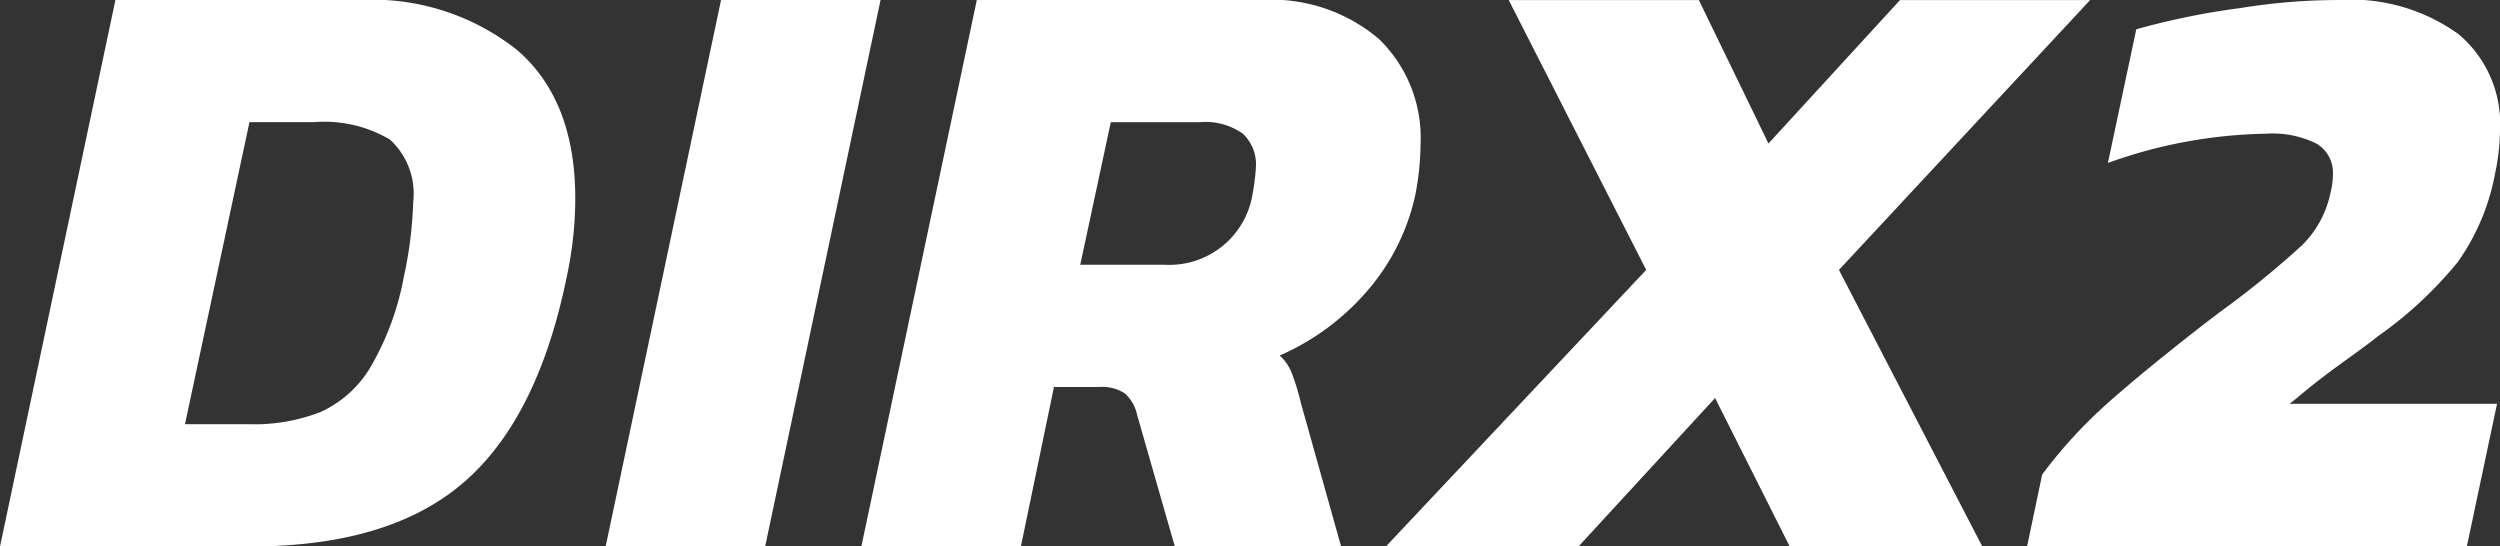 <svg xmlns="http://www.w3.org/2000/svg" width="127.543" height="27.876" viewBox="0 0 127.543 27.876"><rect x="0" y="0" width="127.543" height="27.876" fill="#333333" stroke="none"/><defs><style>.a{fill:#fff;}</style></defs><g transform="translate(-102.359 -1303.63)"><path class="a" d="M108.247,1303.63h12.466a11.891,11.891,0,0,1,8.03,2.554q2.964,2.555,2.965,7.575a19.139,19.139,0,0,1-.433,3.982q-1.472,7.23-5.259,10.5t-10.887,3.268H102.36Zm6.839,21.643a9.279,9.279,0,0,0,3.636-.628,5.722,5.722,0,0,0,2.532-2.273,14.258,14.258,0,0,0,1.71-4.632,20.493,20.493,0,0,0,.476-3.809,3.734,3.734,0,0,0-1.19-3.182,6.588,6.588,0,0,0-3.874-.887h-3.29l-3.29,15.41Z" transform="translate(0 0)"/><path class="a" d="M542.974,1303.63h8.138l-5.887,27.876h-8.138Z" transform="translate(-403.829 0)"/><path class="a" d="M726.564,1303.63h14.5a8.459,8.459,0,0,1,6.017,1.991,7.011,7.011,0,0,1,2.121,5.368,13.927,13.927,0,0,1-.26,2.554,11.058,11.058,0,0,1-2.446,4.913,12.492,12.492,0,0,1-4.48,3.312,2.352,2.352,0,0,1,.606.866,11.764,11.764,0,0,1,.476,1.558l2.051,7.315h-8.484l-1.922-6.709a2.073,2.073,0,0,0-.628-1.1,2.14,2.14,0,0,0-1.32-.324H730.5l-1.688,8.138h-8.138Zm9.566,13.505a4.294,4.294,0,0,0,4.5-3.593,10.7,10.7,0,0,0,.173-1.385,2.146,2.146,0,0,0-.671-1.71,3.3,3.3,0,0,0-2.186-.584H733.4l-1.558,7.272Z" transform="translate(-574.371 0)"/><path class="a" d="M1110.312,1317.4l-7.012-13.765h9.7l3.55,7.316,6.709-7.316h9.7l-12.813,13.765,7.315,14.111h-9.826l-3.809-7.575-6.969,7.575h-9.826Z" transform="translate(-923.969 0)"/><path class="a" d="M1558.186,1327.841a24.423,24.423,0,0,1,3.389-3.687q1.9-1.683,4.923-4.028l.725-.554a47.225,47.225,0,0,0,4.2-3.41,5.231,5.231,0,0,0,1.47-2.685,3.892,3.892,0,0,0,.128-.938,1.723,1.723,0,0,0-.831-1.577,5.053,5.053,0,0,0-2.579-.511,24.9,24.9,0,0,0-8.071,1.492l1.449-6.82a38.14,38.14,0,0,1,5.343-1.087,31.345,31.345,0,0,1,4.987-.405,9.373,9.373,0,0,1,6.117,1.748,5.965,5.965,0,0,1,2.11,4.859,11.214,11.214,0,0,1-.256,2.259,11.384,11.384,0,0,1-1.9,4.5,20.416,20.416,0,0,1-4.113,3.815q-.3.256-1.662,1.236t-2.344,1.812c-.654.554-.485.336-.478.371h10.6l-1.541,7.28h-22.436Z" transform="translate(-1351.642 0)"/></g></svg>